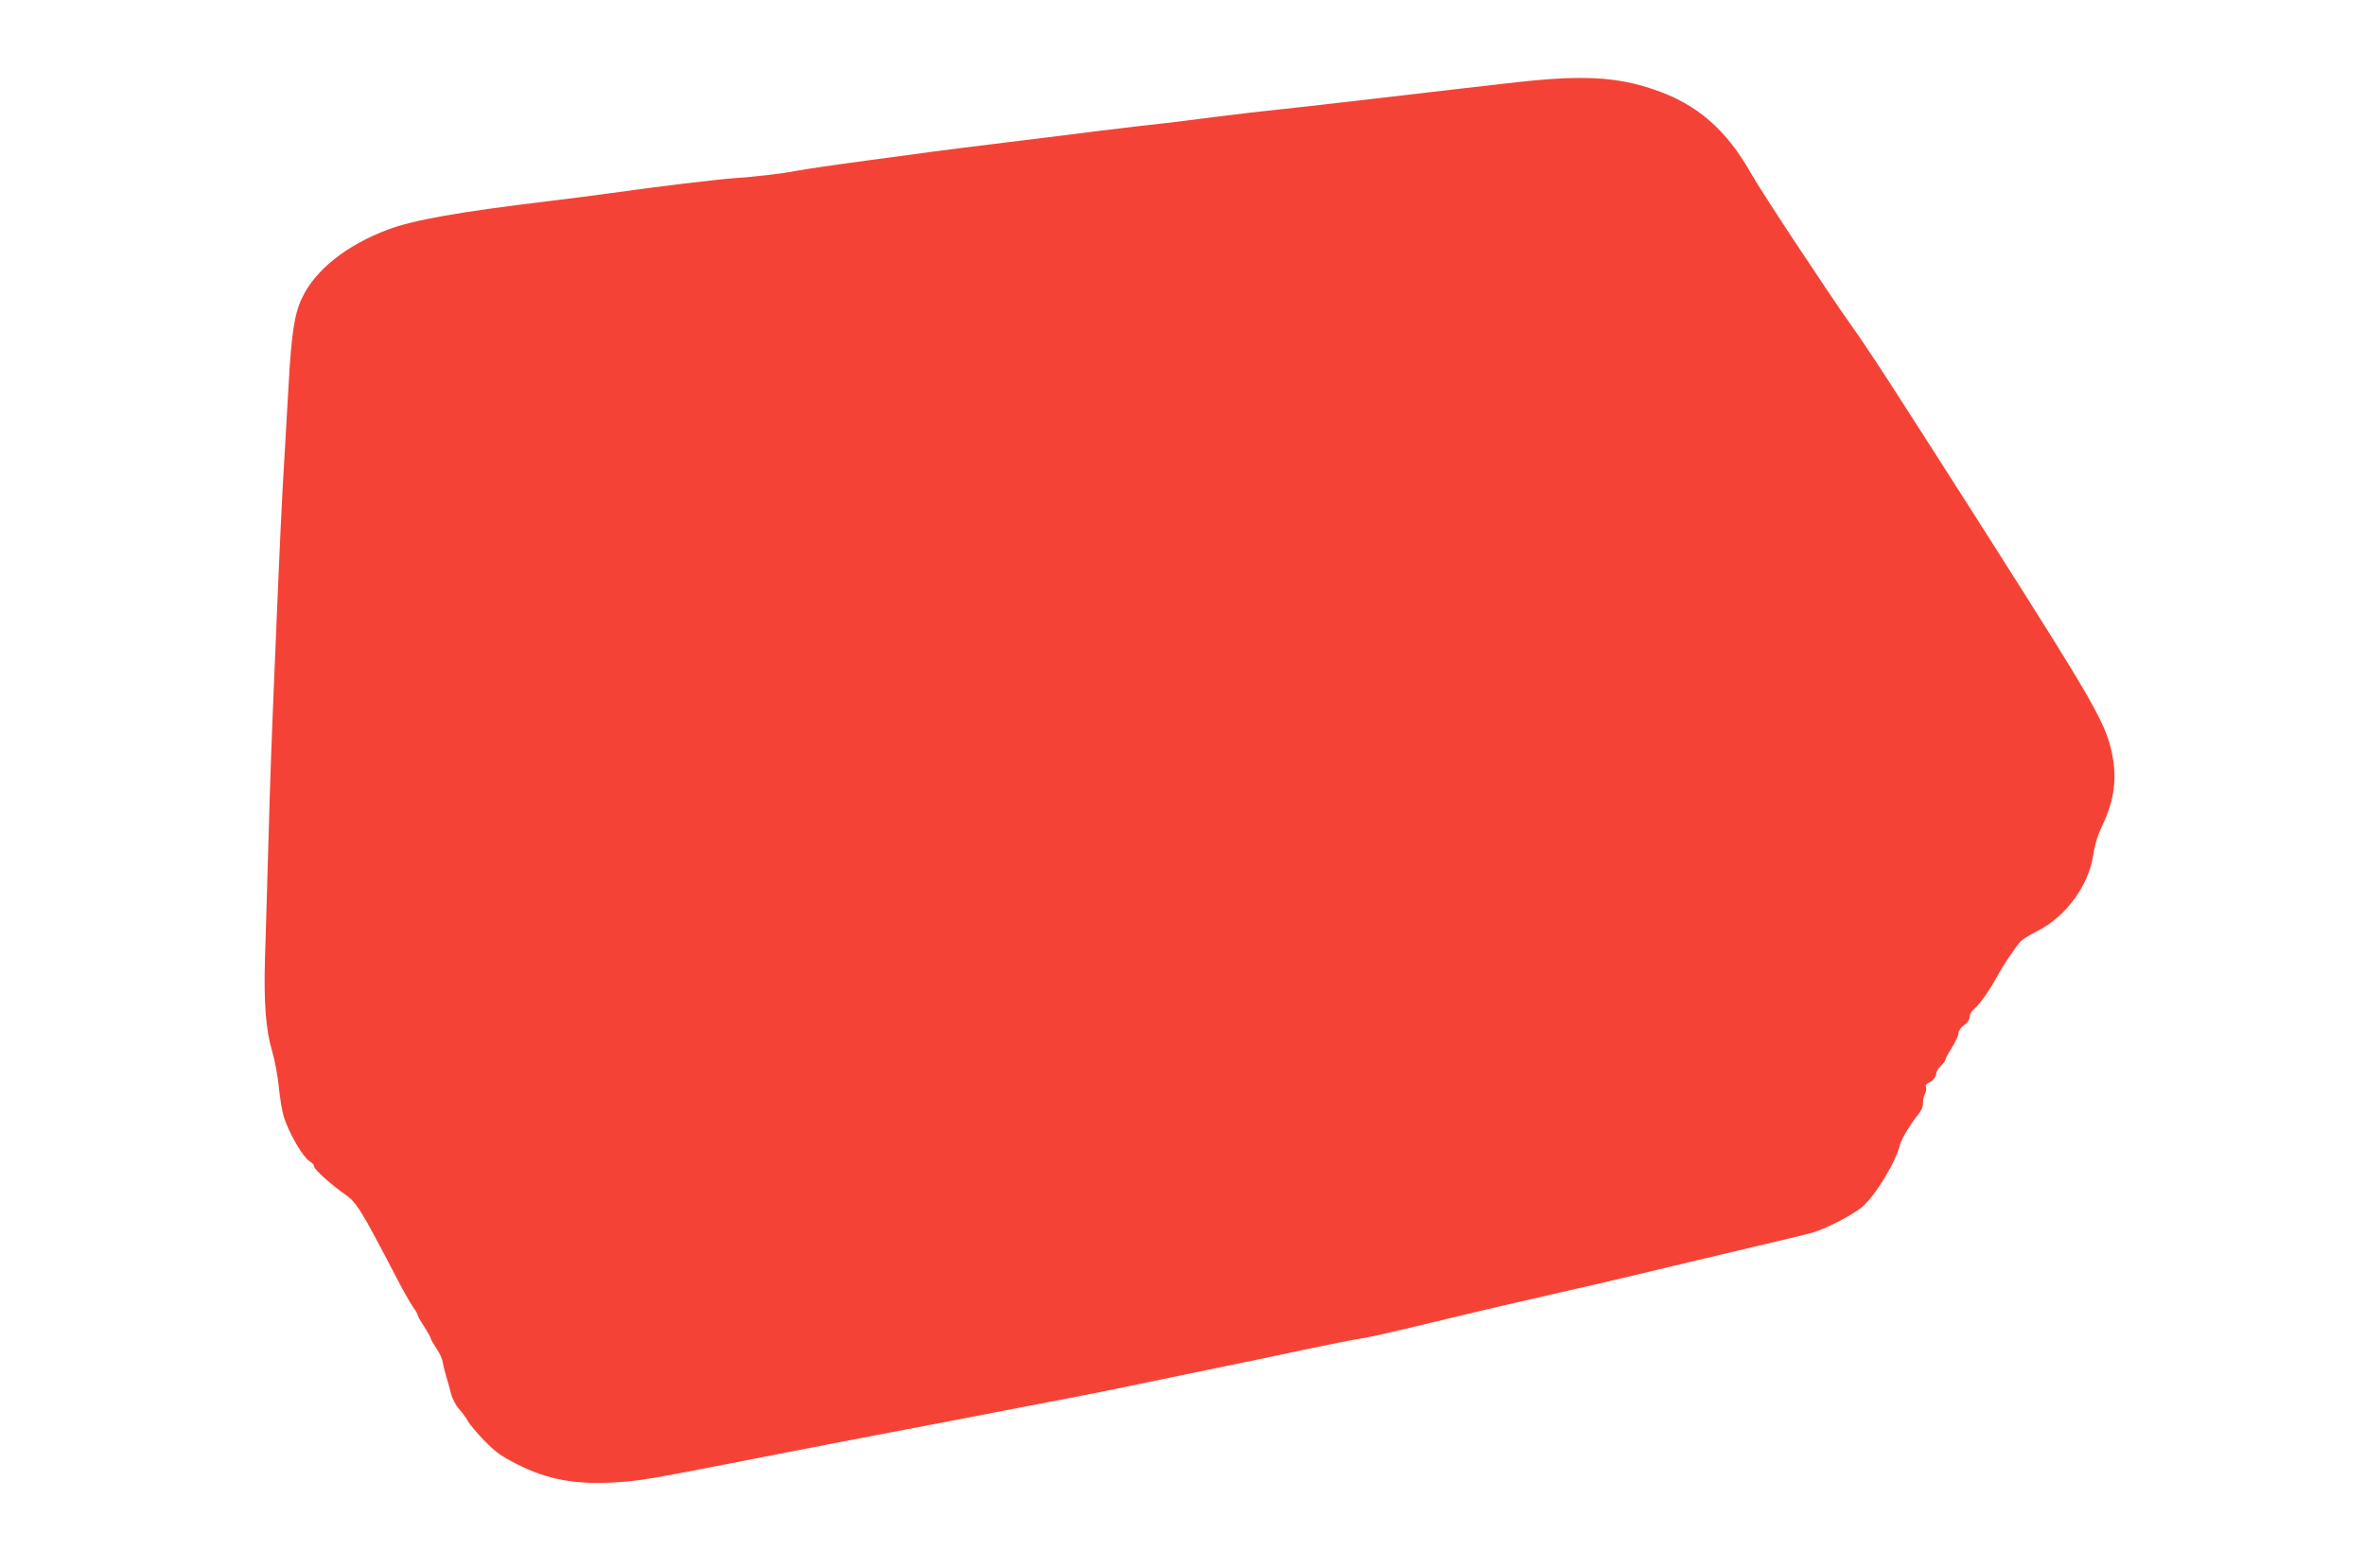 <?xml version="1.0" standalone="no"?>
<!DOCTYPE svg PUBLIC "-//W3C//DTD SVG 20010904//EN"
 "http://www.w3.org/TR/2001/REC-SVG-20010904/DTD/svg10.dtd">
<svg version="1.0" xmlns="http://www.w3.org/2000/svg"
 width="1280pt" height="849pt" viewBox="0 0 1280 849"
 preserveAspectRatio="xMidYMid meet">
<g transform="translate(0,849) scale(0.1,-0.1)"
fill="#f44336" stroke="none">
<path d="M8210 8045 c-194 -22 -351 -40 -865 -100 -121 -14 -263 -30 -315 -36
-52 -5 -171 -19 -265 -29 -165 -20 -233 -28 -400 -50 -44 -5 -120 -14 -170
-19 -49 -6 -162 -19 -250 -30 -88 -11 -308 -39 -490 -61 -181 -22 -361 -45
-400 -50 -38 -6 -205 -28 -370 -50 -165 -22 -334 -47 -375 -55 -84 -16 -214
-31 -340 -40 -97 -7 -403 -44 -660 -80 -96 -13 -254 -34 -350 -45 -481 -58
-722 -101 -861 -153 -225 -85 -392 -218 -464 -369 -42 -88 -58 -194 -74 -488
-6 -107 -16 -271 -21 -365 -14 -227 -26 -487 -44 -920 -29 -691 -31 -736 -46
-1270 -5 -187 -13 -430 -16 -540 -7 -233 5 -385 40 -500 13 -44 29 -129 35
-190 6 -60 18 -131 26 -158 28 -92 107 -227 145 -247 11 -6 20 -17 20 -25 0
-16 92 -99 170 -153 59 -41 85 -83 267 -432 41 -80 86 -159 99 -177 13 -17 24
-36 24 -41 0 -6 16 -34 35 -63 19 -30 35 -57 35 -62 0 -5 14 -30 31 -56 18
-25 33 -58 35 -74 2 -15 10 -48 18 -75 8 -26 20 -69 27 -97 7 -28 27 -65 45
-85 17 -19 38 -48 47 -65 9 -16 49 -64 89 -105 60 -62 92 -84 178 -128 164
-82 309 -109 519 -98 143 8 190 16 801 136 250 49 577 112 725 140 149 28 430
82 625 120 195 38 380 73 410 79 30 5 154 31 275 56 121 25 317 66 435 90 118
24 321 66 450 94 129 27 267 55 305 61 71 11 109 19 505 114 222 54 325 77
695 162 105 23 332 77 505 119 173 41 403 96 510 121 107 25 220 52 250 61 70
19 220 97 269 139 72 62 183 245 205 339 7 29 57 112 103 168 13 17 22 40 21
55 -1 15 4 37 10 49 7 12 9 29 6 37 -4 10 1 18 12 23 24 8 43 33 44 54 0 8 11
26 25 39 14 13 25 29 25 35 0 6 16 35 35 65 19 30 35 65 35 77 0 12 13 31 30
43 19 13 30 30 30 45 0 13 11 32 25 43 27 21 83 100 122 172 31 59 106 170
131 195 11 11 50 35 86 53 158 80 281 247 306 417 8 54 24 106 50 160 64 135
79 253 50 389 -34 162 -98 273 -682 1191 -498 781 -632 989 -733 1130 -111
156 -488 726 -533 808 -138 246 -298 385 -535 464 -201 68 -386 77 -737 38z"/>
</g>
</svg>
